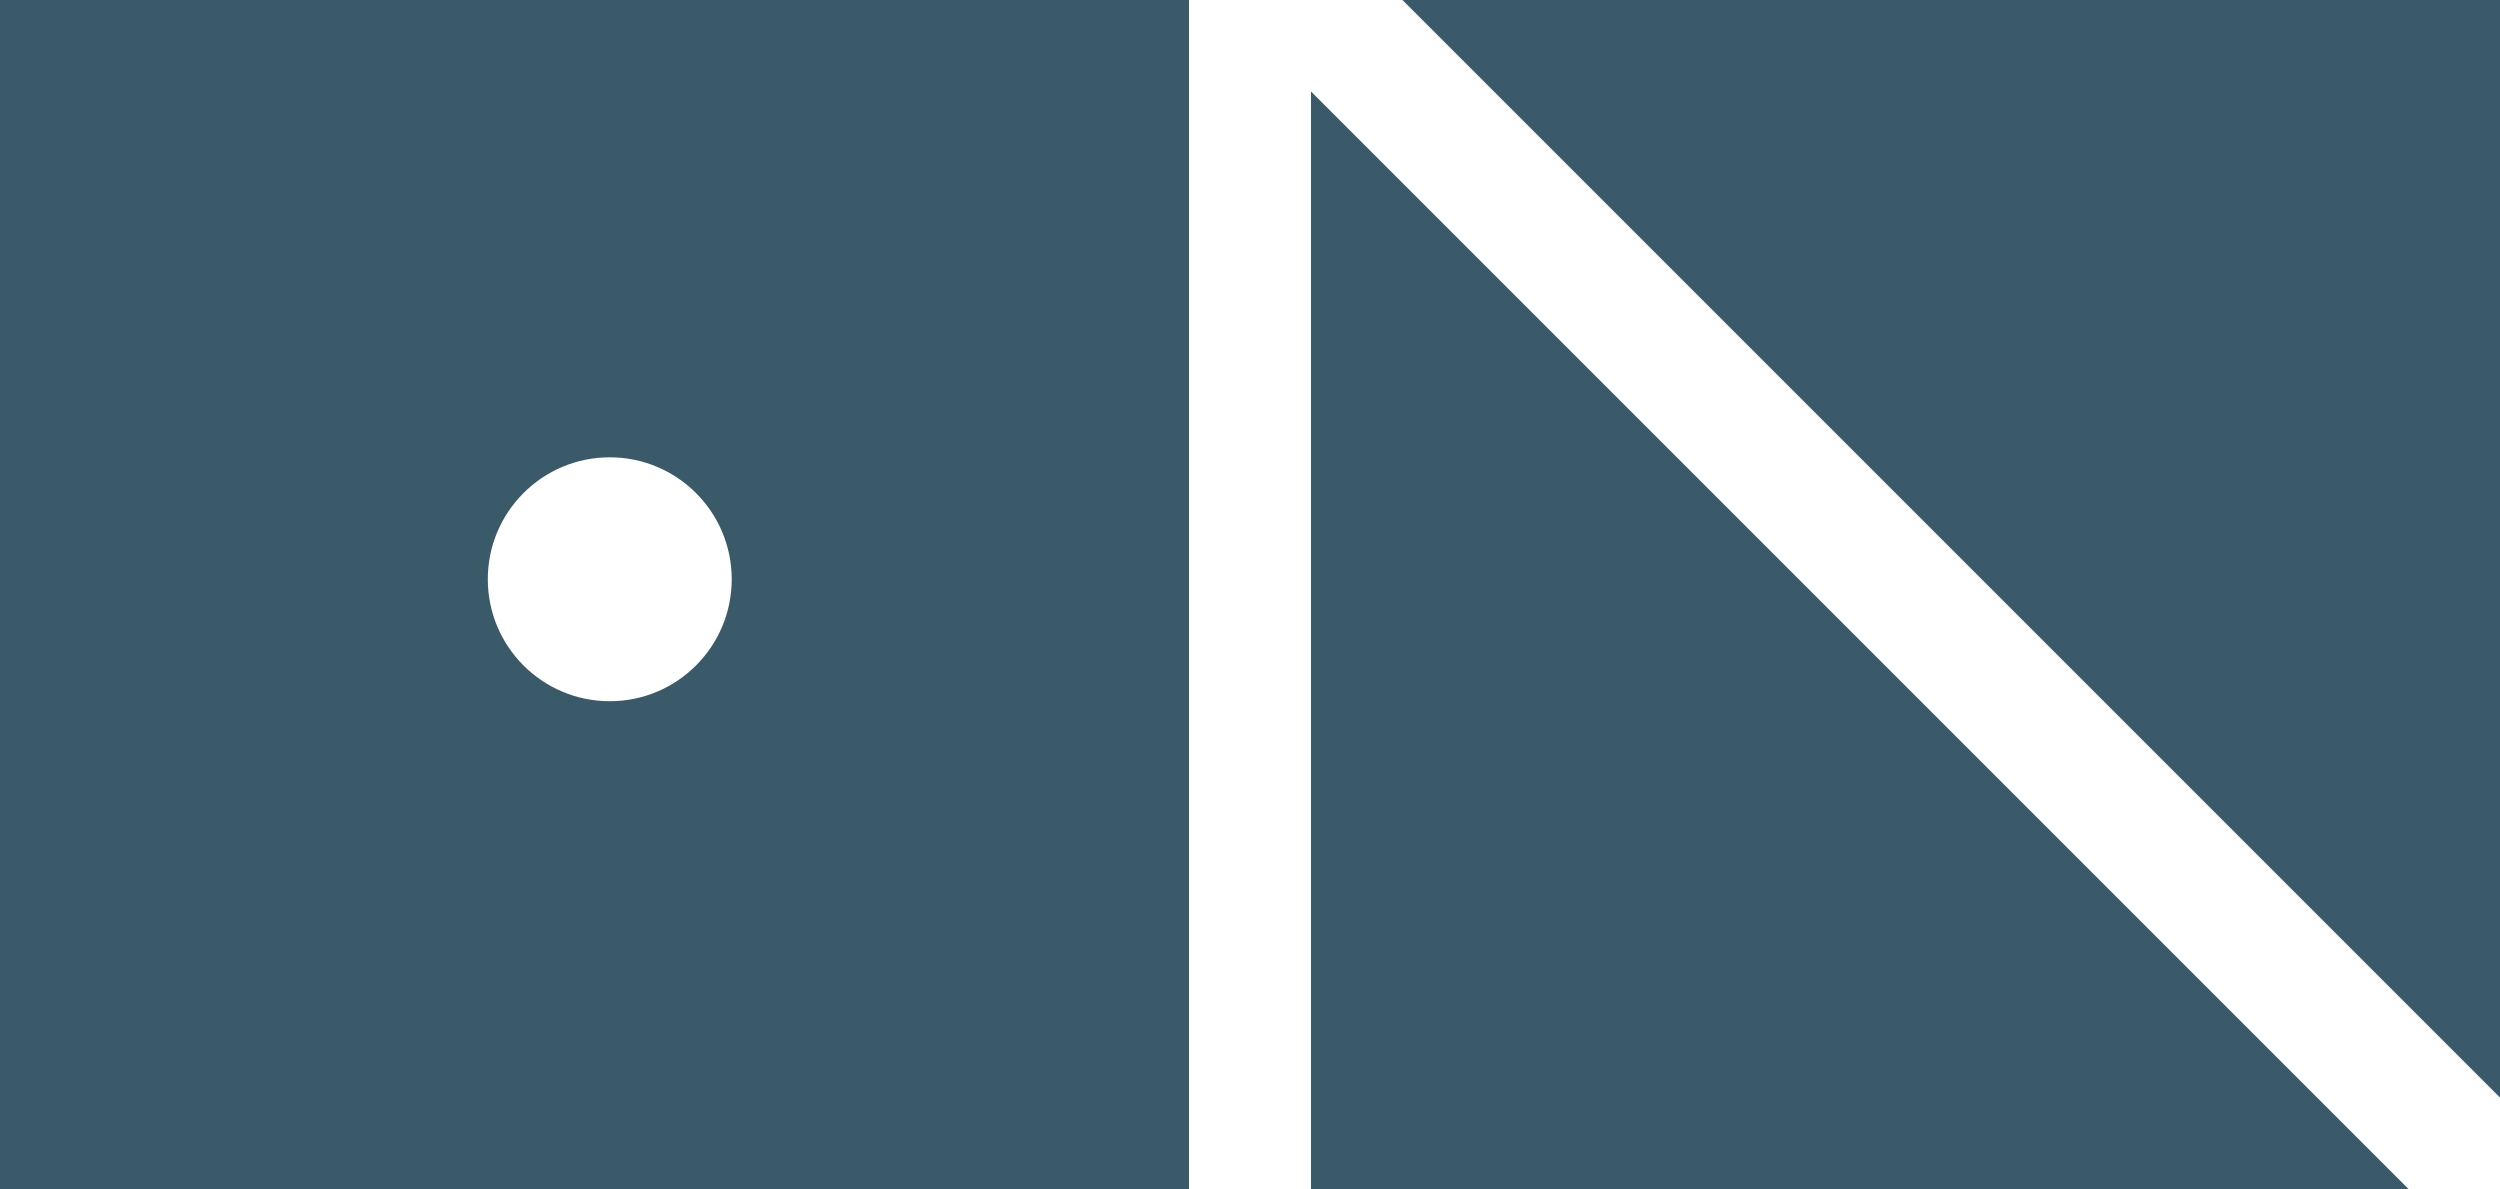 <svg width="82" height="39" viewBox="0 0 82 39" fill="none" xmlns="http://www.w3.org/2000/svg">
<g clip-path="url(#clip0_1_2)">
<path d="M43 3L79 39H43V3Z" fill="#3A5969"/>
<path d="M82 36L46 6.67477e-07L82 3.8147e-06L82 36Z" fill="#3A5969"/>
<path fill-rule="evenodd" clip-rule="evenodd" d="M39 0H0V39H39V0ZM20 23C22.209 23 24 21.209 24 19C24 16.791 22.209 15 20 15C17.791 15 16 16.791 16 19C16 21.209 17.791 23 20 23Z" fill="#3A5969"/>
</g>
<defs>
<clipPath id="clip0_1_2">
<rect width="82" height="39" fill="white"/>
</clipPath>
</defs>
</svg>
